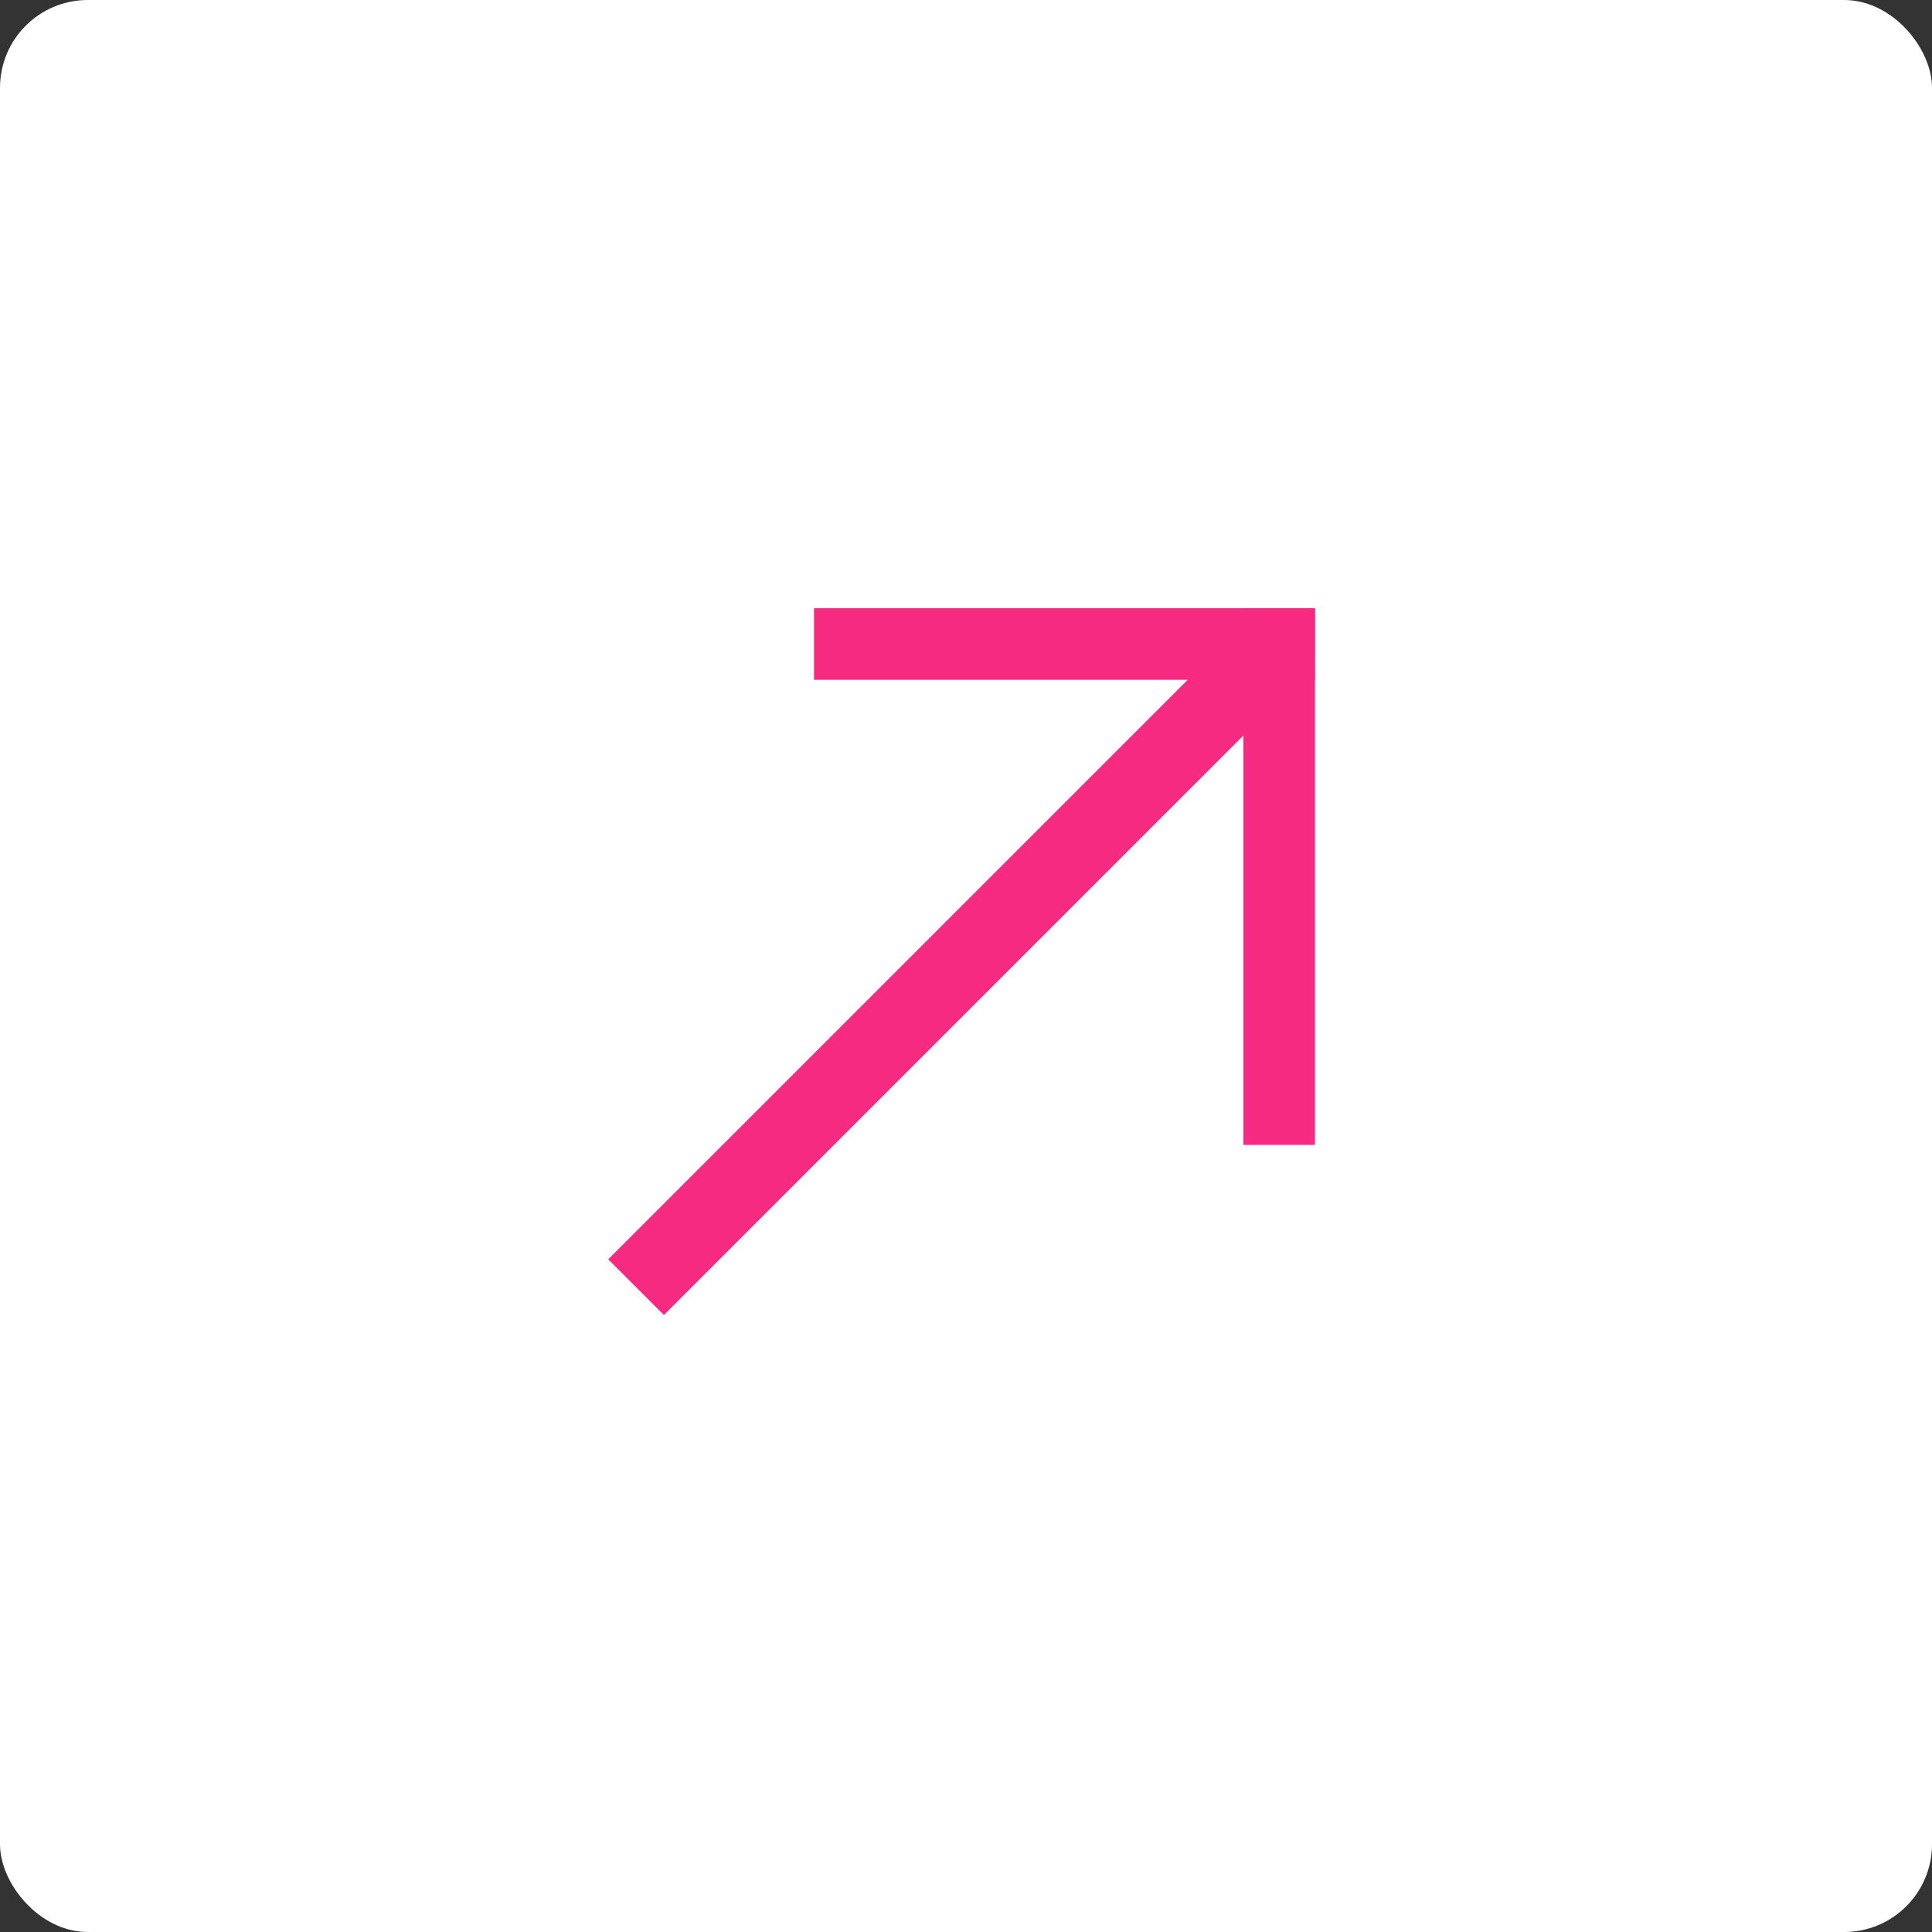 <?xml version="1.0" encoding="UTF-8"?> <svg xmlns="http://www.w3.org/2000/svg" width="44" height="44" viewBox="0 0 44 44" fill="none"><rect x="0" y="0" width="44" height="44" fill="#333333" stroke="none"/> <rect width="44" height="44" rx="2" fill="white"></rect> <rect x="18.539" y="13.852" width="11.407" height="1.63" fill="#F62A80"></rect> <rect x="13.852" y="28.68" width="20.969" height="1.794" transform="rotate(-45 13.852 28.68)" fill="#F62A80"></rect> <rect x="28.317" y="26.074" width="12.222" height="1.63" transform="rotate(-90 28.317 26.074)" fill="#F62A80"></rect> </svg> 